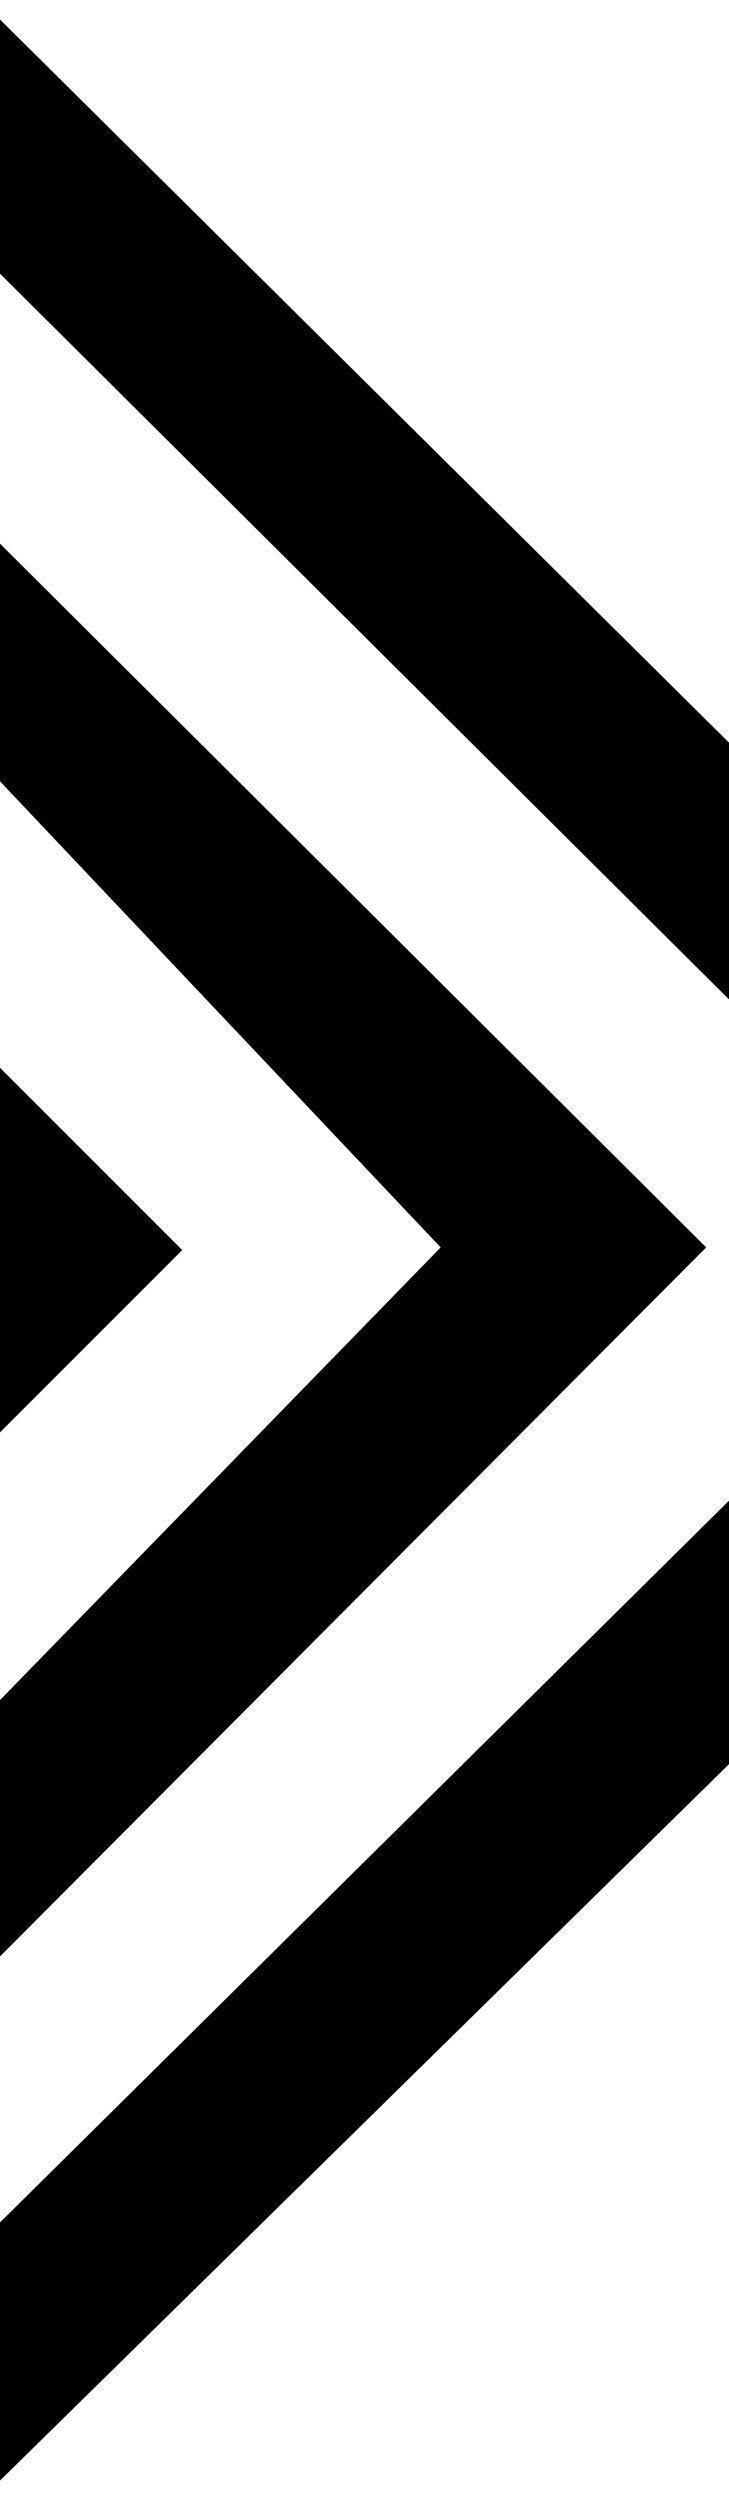<svg width="14" height="48" viewBox="0 0 14 48" fill="none" xmlns="http://www.w3.org/2000/svg">
<path d="M14 19.188L-6.09041e-07 5.254L-8.22321e-07 0.375L14 14.258L14 19.188Z" fill="black"/>
<path d="M0 27.5L-3.0598e-07 20.5L3.5 24L0 27.5Z" fill="black"/>
<path d="M-2.15171e-07 32.64L8.463 23.949L-9.86185e-07 15.001L-1.18567e-06 10.438L13.562 23.949L0 37.562L-2.15171e-07 32.64Z" fill="black"/>
<path d="M0 47.625L-2.16642e-07 42.669L14 28.812L14 33.87L0 47.625Z" fill="black"/>
</svg>
